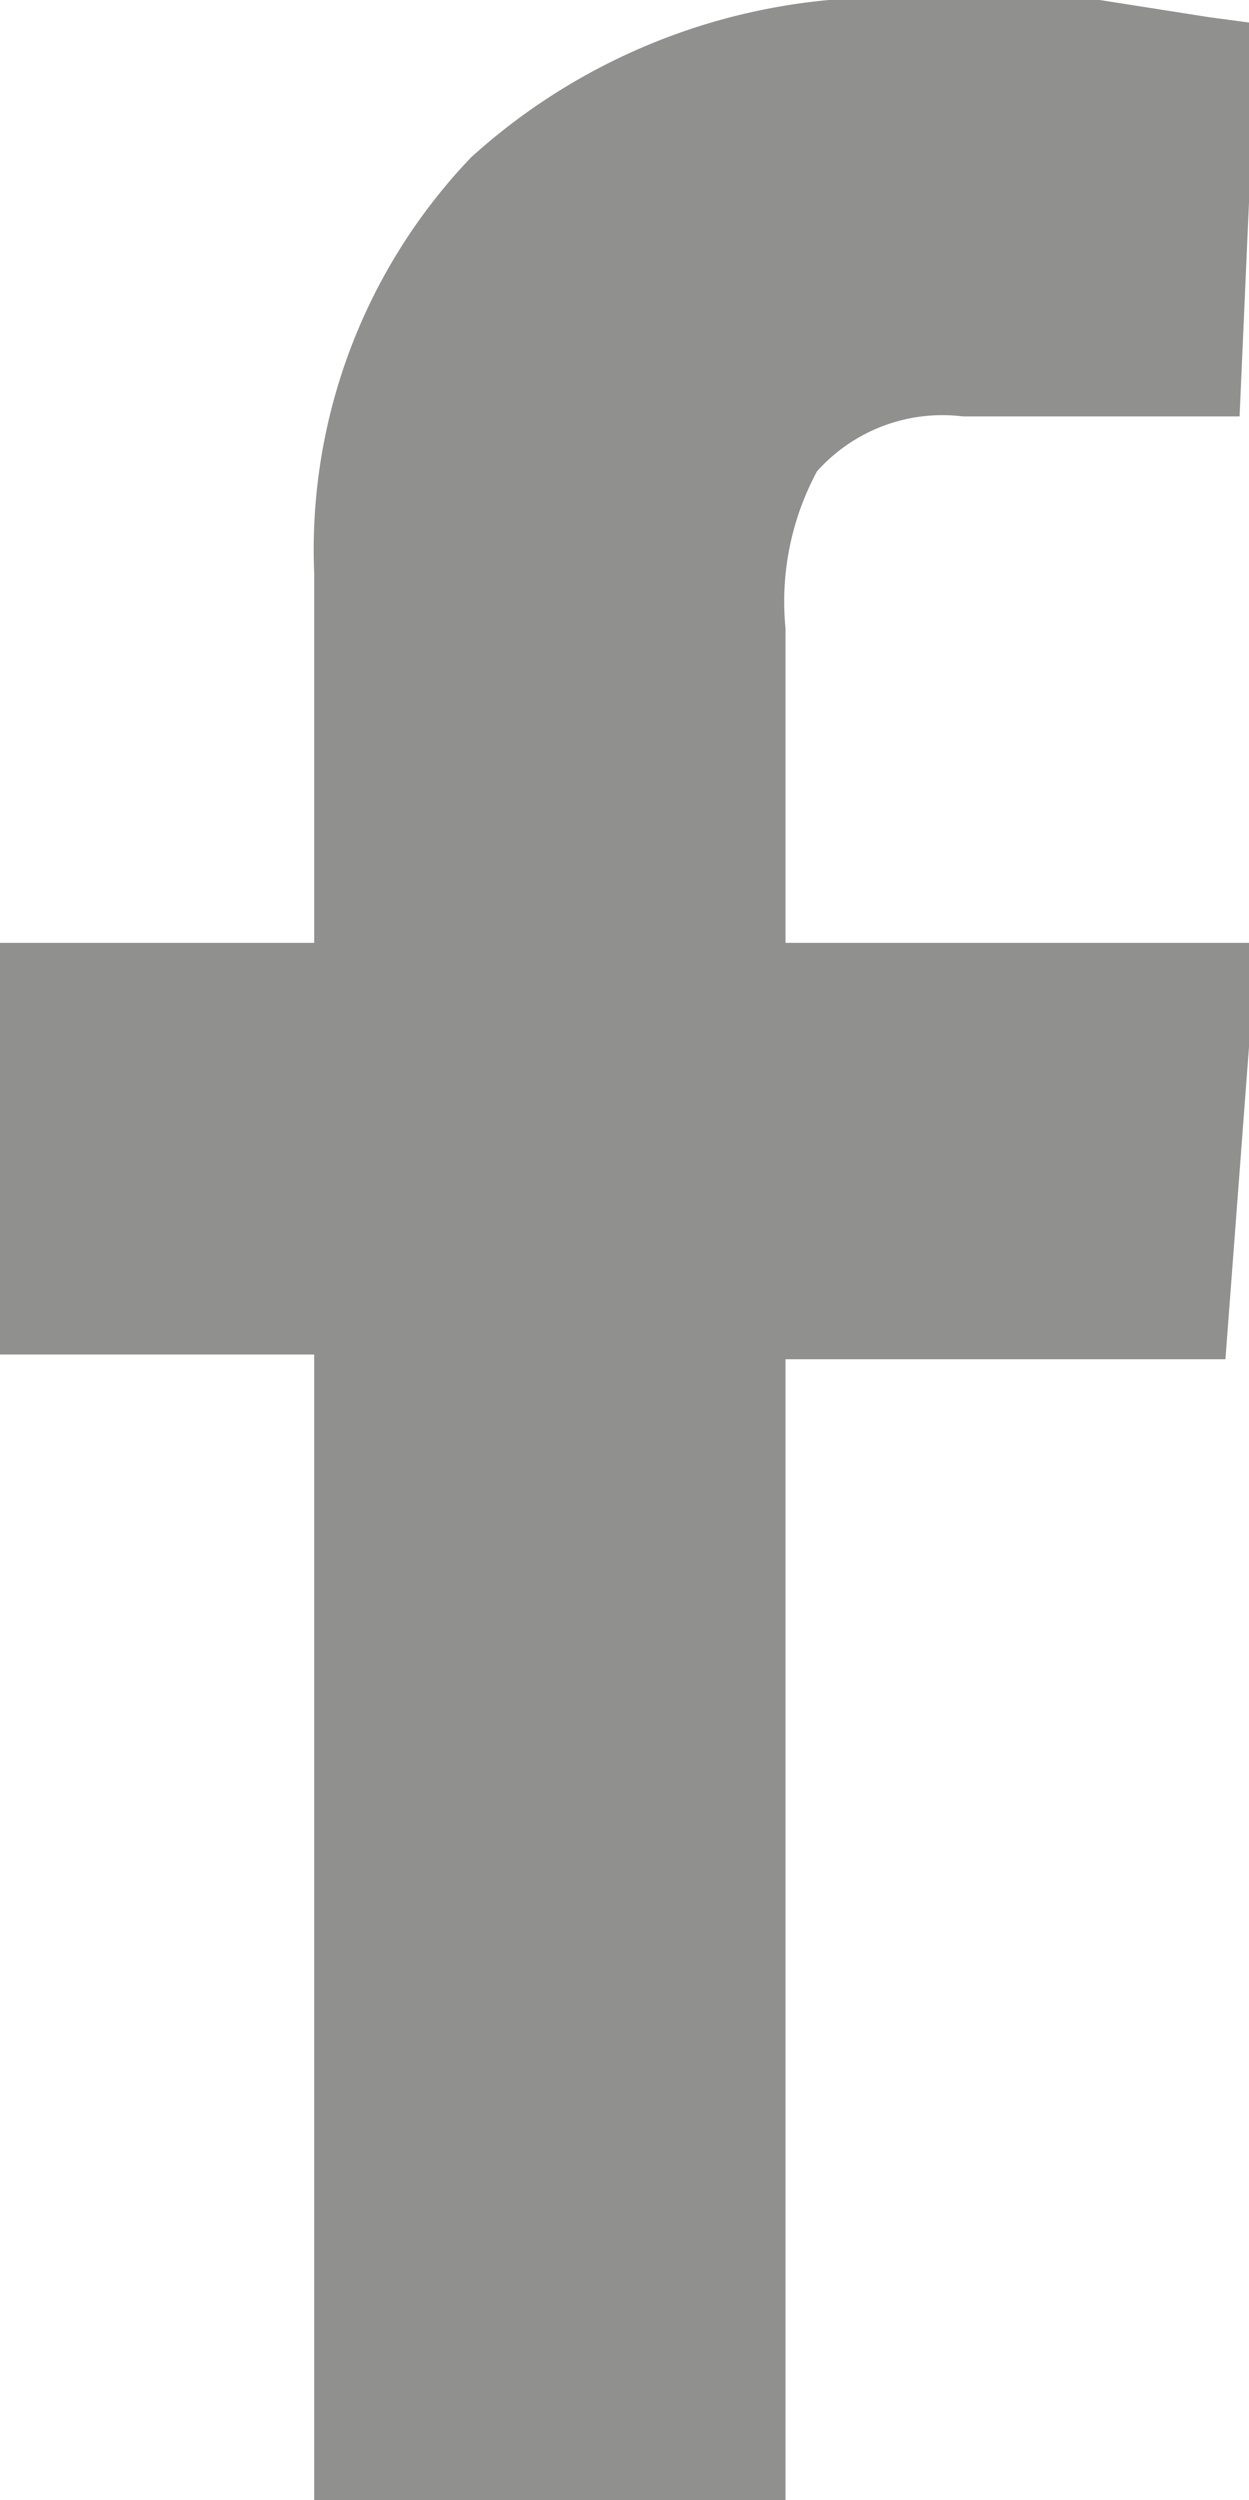 <svg xmlns="http://www.w3.org/2000/svg" viewBox="0 0 7.95 15.91"><defs><style>.cls-1{fill:#90908f;}</style></defs><title>facebook-icon-grey</title><g id="Layer_2" data-name="Layer 2"><g id="STORY_2_-_WITHout_ABOUT_BUREAU_copy" data-name="STORY 2 - WITHout ABOUT BUREAU copy"><path class="cls-1" d="M2,15.91V8.62H0V6H2V3.65A3.61,3.61,0,0,1,3,1,3.93,3.93,0,0,1,6,0q.5,0,1,0L7.7.11,8,.15l-.11,2.5H6.13A1.07,1.07,0,0,0,5.2,3,1.75,1.75,0,0,0,5,4V6H8l-.2,2.65H5v7.29Z"/></g></g></svg>